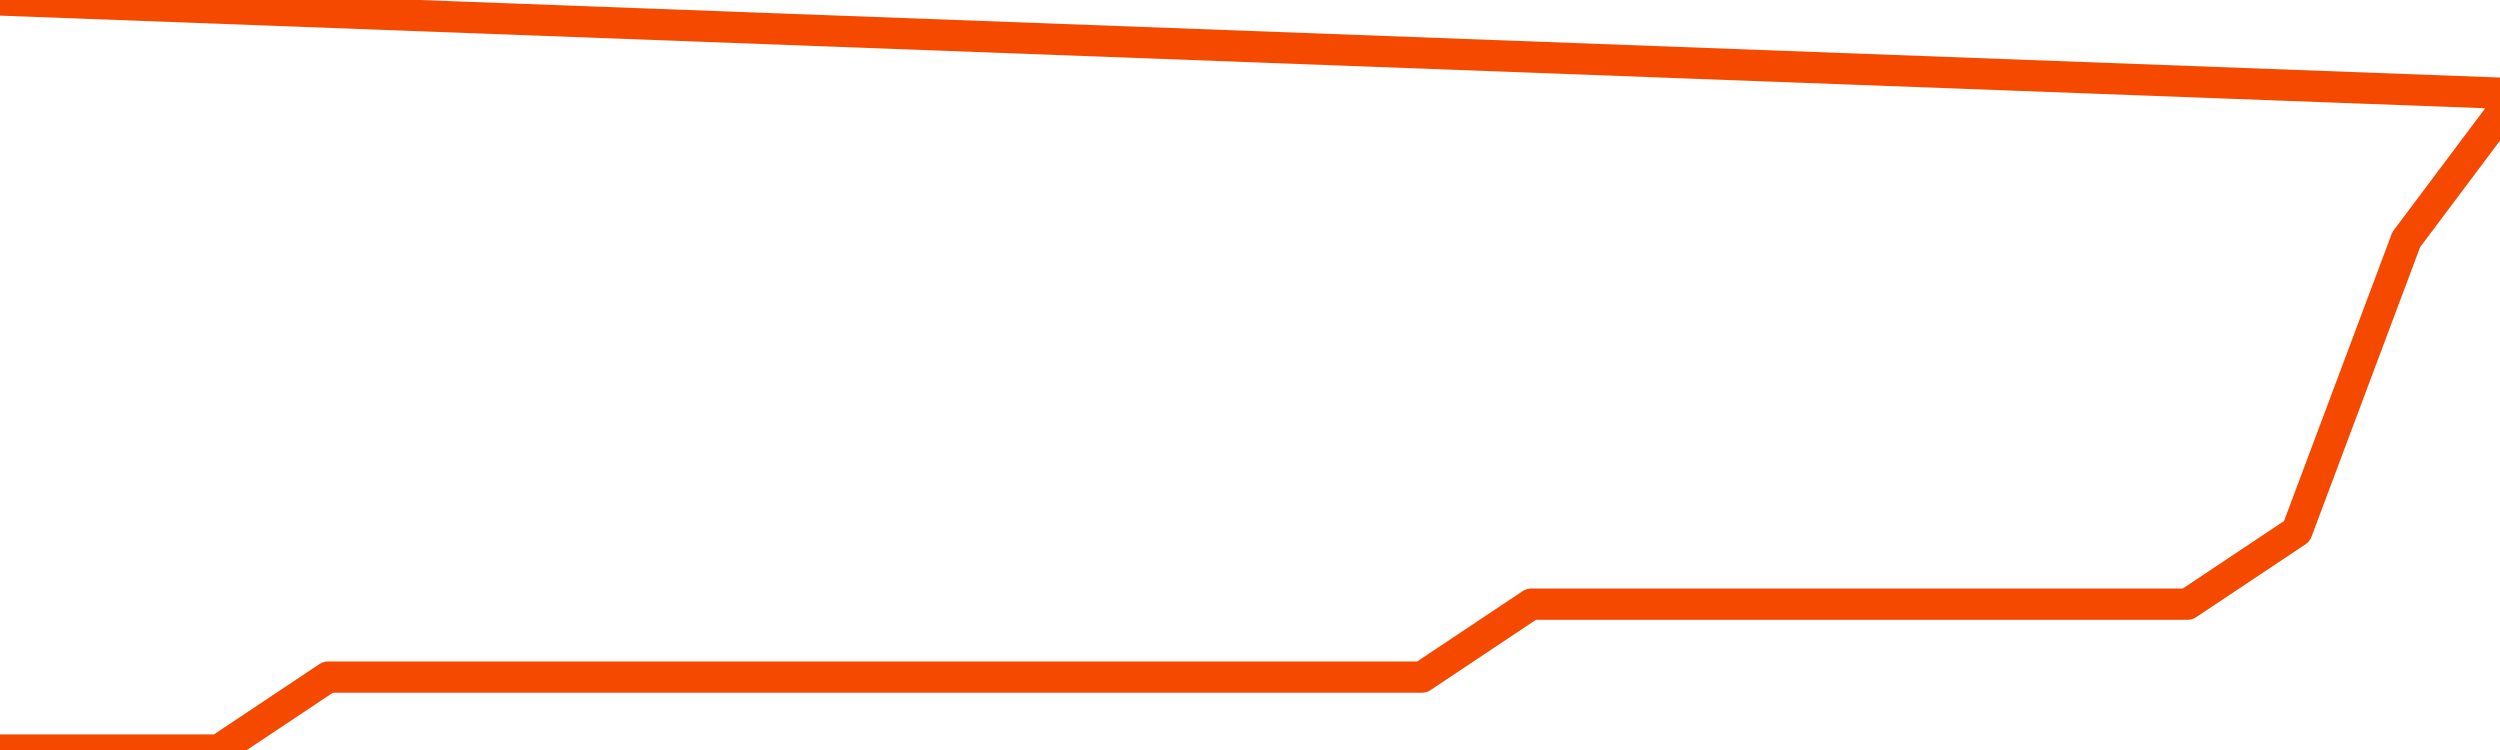       <svg
        version="1.1"
        xmlns="http://www.w3.org/2000/svg"
        width="80"
        height="24"
        viewBox="0 0 80 24">
        <path
          fill="url(#gradient)"
          fill-opacity="0.56"
          stroke="none"
          d="M 0,26 0.0,24.0 3.5,24.0 7.0,24.0 10.5,21.667 14.0,21.667 17.5,21.667 21.0,21.667 24.5,21.667 28.0,21.667 31.5,21.667 35.0,21.667 38.5,21.667 42.0,21.667 45.5,21.667 49.0,19.333 52.5,19.333 56.0,19.333 59.5,19.333 63.0,19.333 66.5,19.333 70.0,19.333 73.5,17.0 77.0,7.667 80.5,3.0 82,26 Z"
        />
        <path
          fill="none"
          stroke="#F64900"
          stroke-width="1"
          stroke-linejoin="round"
          stroke-linecap="round"
          d="M 0.0,24.0 3.5,24.0 7.0,24.0 10.5,21.667 14.0,21.667 17.5,21.667 21.0,21.667 24.5,21.667 28.0,21.667 31.5,21.667 35.0,21.667 38.5,21.667 42.0,21.667 45.5,21.667 49.0,19.333 52.5,19.333 56.0,19.333 59.5,19.333 63.0,19.333 66.5,19.333 70.0,19.333 73.5,17.0 77.0,7.667 80.5,3.0.join(' ') }"
        />
      </svg>

